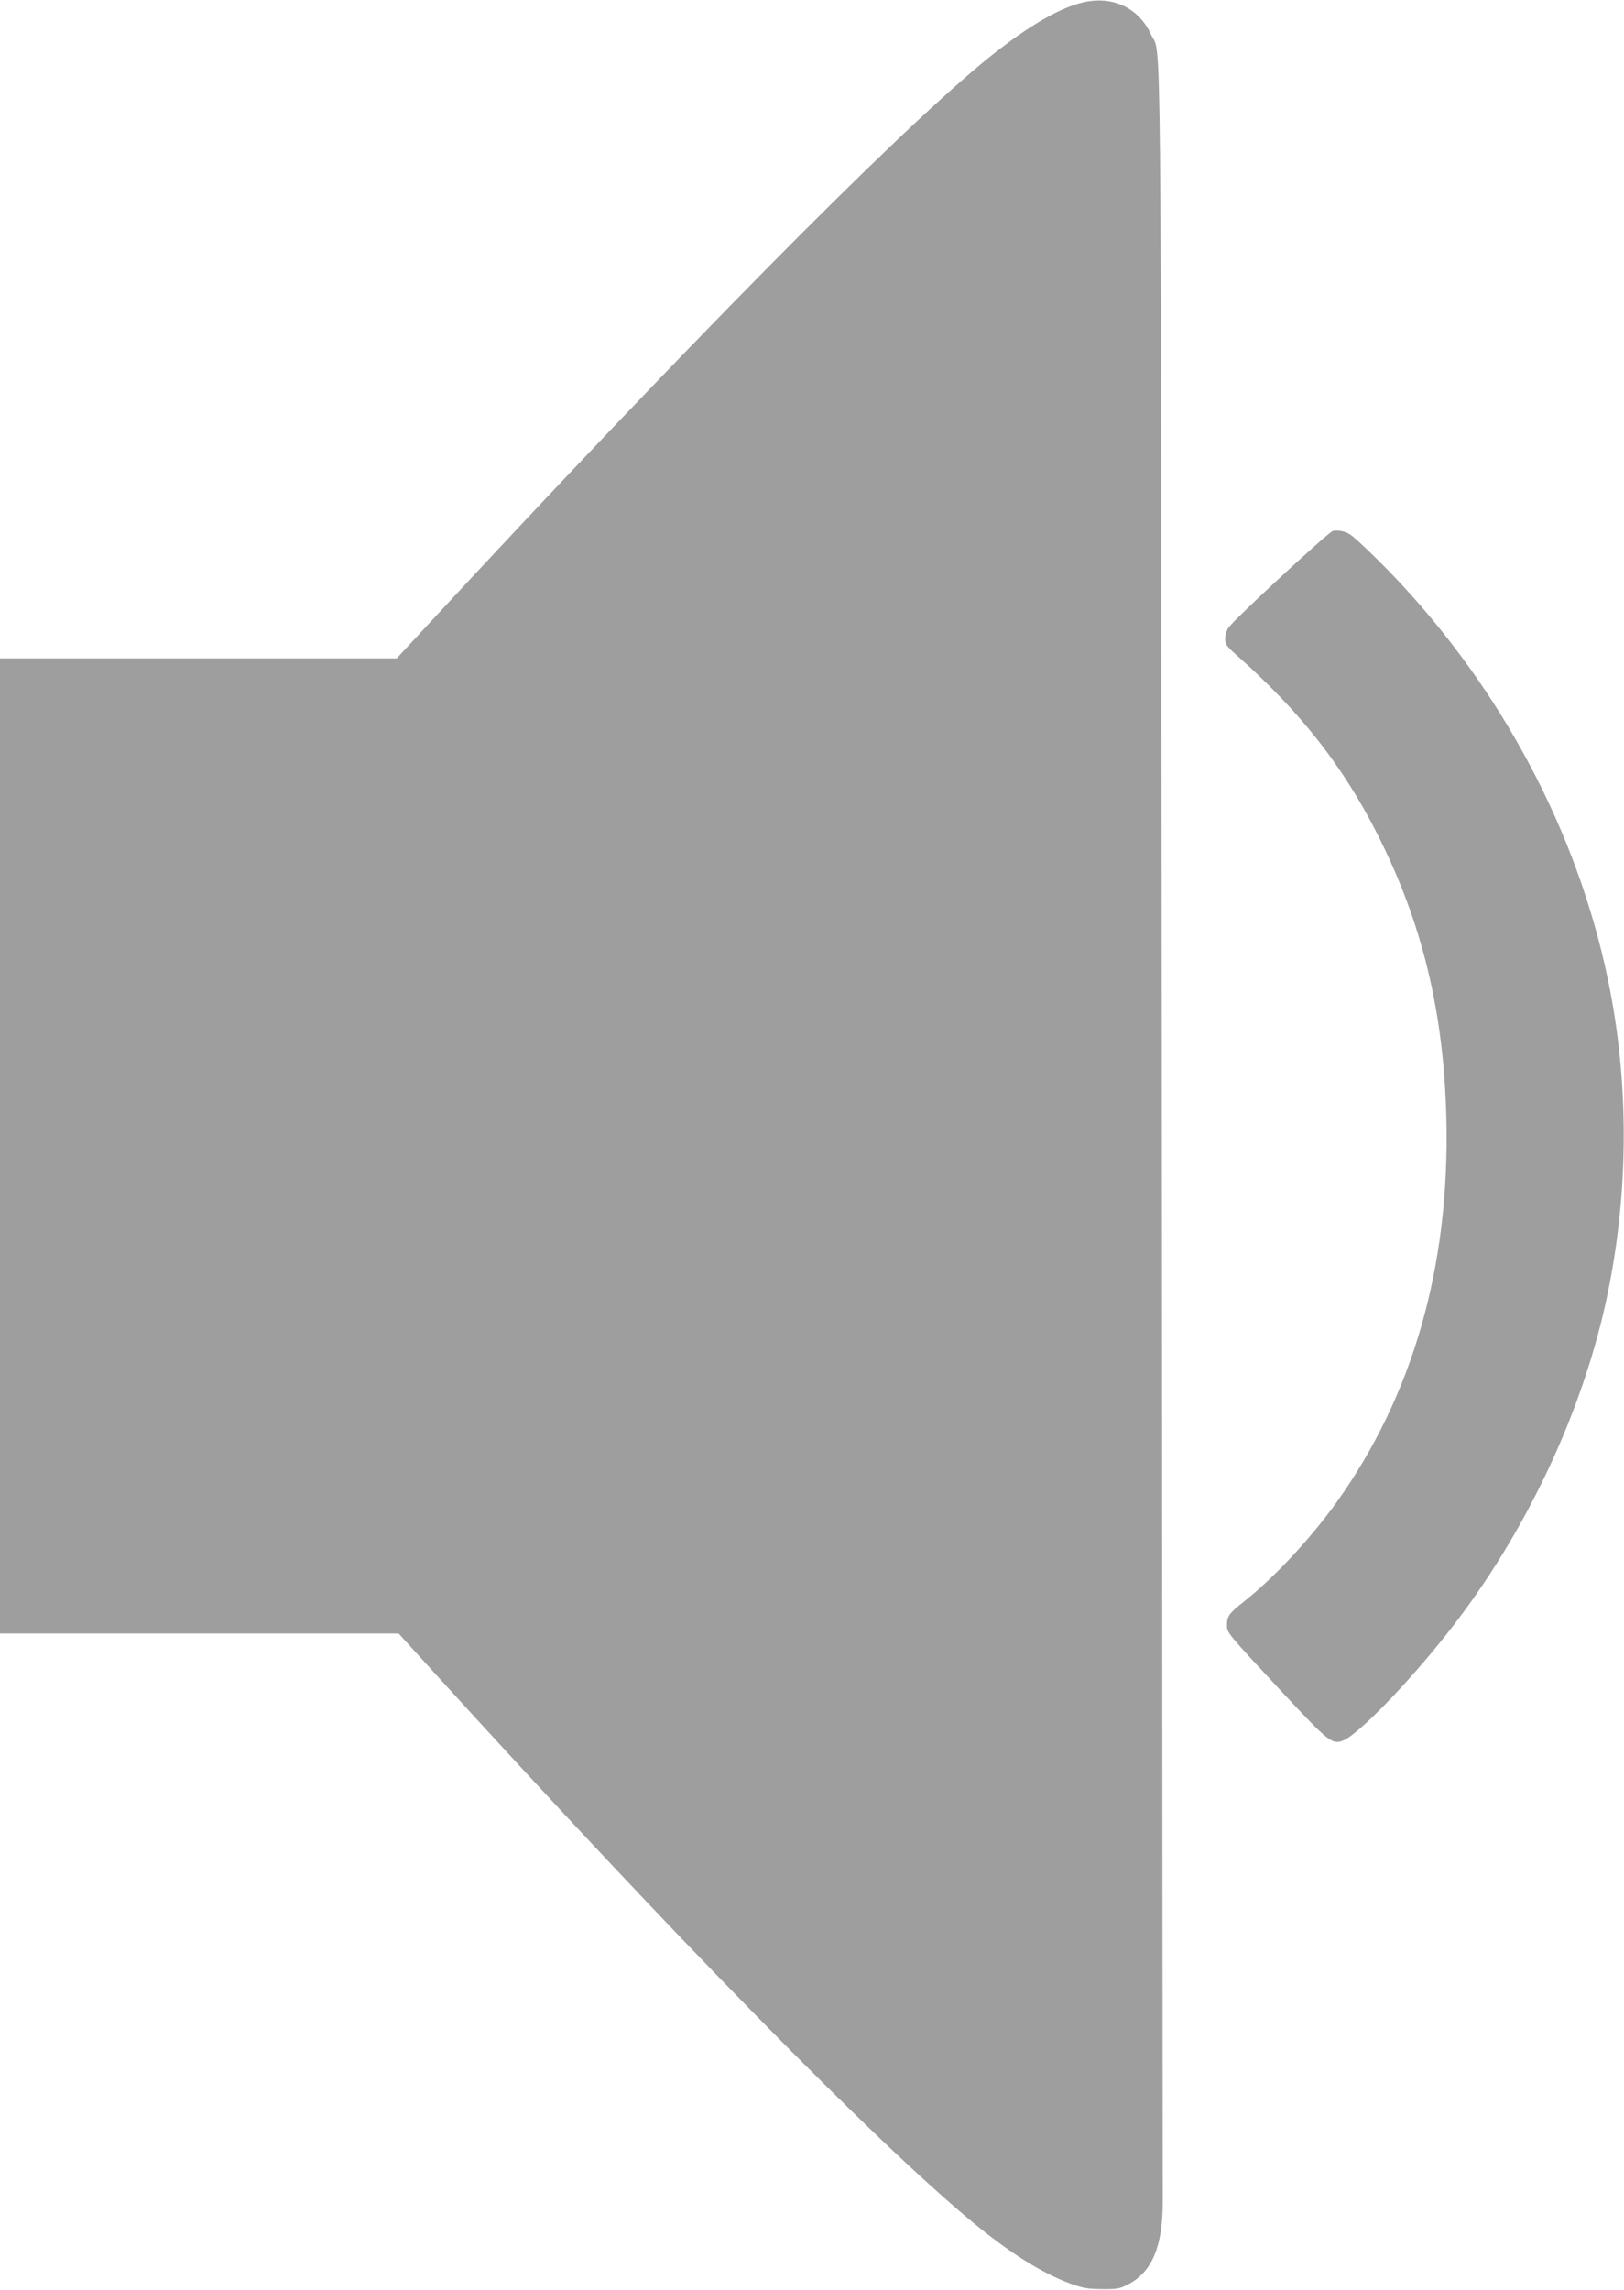 <?xml version="1.0" standalone="no"?>
<!DOCTYPE svg PUBLIC "-//W3C//DTD SVG 20010904//EN"
 "http://www.w3.org/TR/2001/REC-SVG-20010904/DTD/svg10.dtd">
<svg version="1.0" xmlns="http://www.w3.org/2000/svg"
 width="908pt" height="1280pt" viewBox="0 0 908 1280"
 preserveAspectRatio="xMidYMid meet">
<g transform="translate(0,1280) scale(0.1,-0.1)"
fill="#9e9e9e" stroke="none">
<path d="M6045 12784 c-138 -34 -335 -155 -559 -341 -527 -440 -1653 -1580
-3095 -3136 l-173 -187 -1109 0 -1109 0 0 -2725 0 -2725 1115 0 1114 0 198
-218 c1345 -1479 2456 -2613 3012 -3073 206 -170 382 -281 542 -341 71 -26 98
-31 179 -32 82 -1 101 2 143 24 139 70 199 214 198 470 0 74 -3 2783 -5 6019
-6 6429 -1 5958 -60 6087 -70 153 -220 222 -391 178z"/>
<path d="M7453 9833 c-23 -4 -556 -497 -585 -542 -10 -14 -18 -42 -18 -61 0
-30 8 -42 62 -90 357 -317 593 -616 788 -1000 252 -497 373 -996 387 -1596 19
-824 -188 -1545 -615 -2142 -147 -204 -350 -422 -519 -555 -81 -64 -93 -81
-93 -130 0 -43 0 -43 310 -376 262 -281 279 -294 342 -268 84 35 360 319 579
597 436 550 763 1244 898 1902 114 554 119 1136 15 1683 -156 820 -561 1616
-1148 2257 -108 119 -273 279 -309 302 -27 17 -65 24 -94 19z"/>
</g>
</svg>
